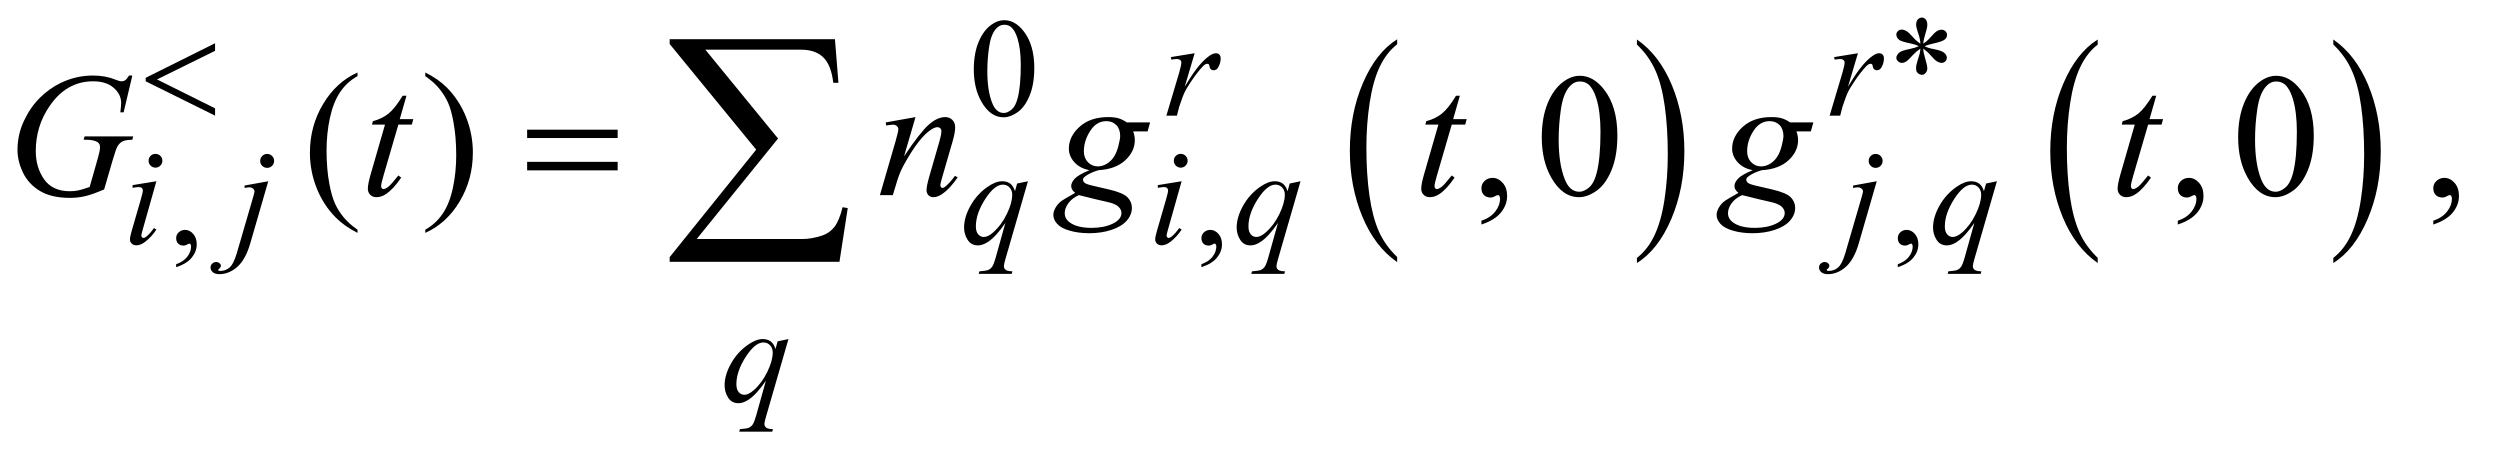 <?xml version="1.0" encoding="UTF-8"?>
<!DOCTYPE svg PUBLIC '-//W3C//DTD SVG 1.0//EN'
          'http://www.w3.org/TR/2001/REC-SVG-20010904/DTD/svg10.dtd'>
<svg stroke-dasharray="none" shape-rendering="auto" xmlns="http://www.w3.org/2000/svg" font-family="'Dialog'" text-rendering="auto" width="222" fill-opacity="1" color-interpolation="auto" color-rendering="auto" preserveAspectRatio="xMidYMid meet" font-size="12px" viewBox="0 0 222 41" fill="black" xmlns:xlink="http://www.w3.org/1999/xlink" stroke="black" image-rendering="auto" stroke-miterlimit="10" stroke-linecap="square" stroke-linejoin="miter" font-style="normal" stroke-width="1" height="41" stroke-dashoffset="0" font-weight="normal" stroke-opacity="1"
><!--Generated by the Batik Graphics2D SVG Generator--><defs id="genericDefs"
  /><g
  ><defs id="defs1"
    ><clipPath clipPathUnits="userSpaceOnUse" id="clipPath1"
      ><path d="M1.228 1.941 L141.717 1.941 L141.717 27.356 L1.228 27.356 L1.228 1.941 Z"
      /></clipPath
      ><clipPath clipPathUnits="userSpaceOnUse" id="clipPath2"
      ><path d="M39.239 62.199 L39.239 876.801 L4527.698 876.801 L4527.698 62.199 Z"
      /></clipPath
    ></defs
    ><g transform="scale(1.576,1.576) translate(-1.228,-1.941) matrix(0.031,0,0,0.031,0,0)"
    ><path d="M2579.062 529.703 L2579.062 539.047 Q2538.406 510.797 2515.742 456.148 Q2493.078 401.5 2493.078 336.531 Q2493.078 268.953 2516.914 213.438 Q2540.75 157.922 2579.062 134.016 L2579.062 143.141 Q2559.906 157.922 2547.602 183.562 Q2535.297 209.203 2529.219 248.641 Q2523.141 288.078 2523.141 330.875 Q2523.141 379.328 2528.75 418.445 Q2534.359 457.562 2545.883 483.312 Q2557.406 509.062 2579.062 529.703 Z" stroke="none" clip-path="url(#clipPath2)"
    /></g
    ><g transform="matrix(0.049,0,0,0.049,-1.935,-3.058)"
    ><path d="M3006.016 143.141 L3006.016 134.016 Q3046.656 162.047 3069.32 216.695 Q3091.984 271.344 3091.984 336.312 Q3091.984 403.891 3068.156 459.516 Q3044.328 515.141 3006.016 539.047 L3006.016 529.703 Q3025.328 514.922 3037.633 489.281 Q3049.938 463.641 3055.93 424.312 Q3061.922 384.984 3061.922 341.969 Q3061.922 293.719 3056.398 254.5 Q3050.875 215.281 3039.266 189.531 Q3027.656 163.781 3006.016 143.141 Z" stroke="none" clip-path="url(#clipPath2)"
    /></g
    ><g transform="matrix(0.049,0,0,0.049,-1.935,-3.058)"
    ><path d="M3841.062 529.703 L3841.062 539.047 Q3800.406 510.797 3777.742 456.148 Q3755.078 401.5 3755.078 336.531 Q3755.078 268.953 3778.914 213.438 Q3802.75 157.922 3841.062 134.016 L3841.062 143.141 Q3821.906 157.922 3809.602 183.562 Q3797.297 209.203 3791.219 248.641 Q3785.141 288.078 3785.141 330.875 Q3785.141 379.328 3790.75 418.445 Q3796.359 457.562 3807.883 483.312 Q3819.406 509.062 3841.062 529.703 Z" stroke="none" clip-path="url(#clipPath2)"
    /></g
    ><g transform="matrix(0.049,0,0,0.049,-1.935,-3.058)"
    ><path d="M4268.016 143.141 L4268.016 134.016 Q4308.656 162.047 4331.32 216.695 Q4353.984 271.344 4353.984 336.312 Q4353.984 403.891 4330.156 459.516 Q4306.328 515.141 4268.016 539.047 L4268.016 529.703 Q4287.328 514.922 4299.633 489.281 Q4311.938 463.641 4317.93 424.312 Q4323.922 384.984 4323.922 341.969 Q4323.922 293.719 4318.398 254.5 Q4312.875 215.281 4301.266 189.531 Q4289.656 163.781 4268.016 143.141 Z" stroke="none" clip-path="url(#clipPath2)"
    /></g
    ><g transform="matrix(0.049,0,0,0.049,-1.935,-3.058)"
    ><path d="M1804.25 188.25 Q1804.25 159.25 1813 138.312 Q1821.75 117.375 1836.25 107.125 Q1847.5 99 1859.5 99 Q1879 99 1894.5 118.875 Q1913.875 143.5 1913.875 185.625 Q1913.875 215.125 1905.375 235.75 Q1896.875 256.375 1883.688 265.688 Q1870.5 275 1858.25 275 Q1834 275 1817.875 246.375 Q1804.25 222.25 1804.25 188.25 ZM1828.75 191.375 Q1828.75 226.375 1837.375 248.5 Q1844.5 267.125 1858.625 267.125 Q1865.375 267.125 1872.625 261.062 Q1879.875 255 1883.625 240.75 Q1889.375 219.25 1889.375 180.125 Q1889.375 151.125 1883.375 131.75 Q1878.875 117.375 1871.75 111.375 Q1866.625 107.25 1859.375 107.25 Q1850.875 107.25 1844.25 114.875 Q1835.25 125.25 1832 147.5 Q1828.75 169.75 1828.75 191.375 ZM3519.75 141.5 Q3519.25 132.875 3516.25 124.375 Q3512 112.125 3512 107.5 Q3512 101 3515.062 97.625 Q3518.125 94.25 3522.625 94.25 Q3526.5 94.25 3529.375 97.625 Q3532.25 101 3532.25 107.25 Q3532.25 112.875 3528.938 122.938 Q3525.625 133 3524.875 141.5 Q3531.75 137.125 3537.25 130.875 Q3545.75 121 3549.875 118.625 Q3554 116.25 3558.25 116.25 Q3562.375 116.25 3565.188 119.062 Q3568 121.875 3568 125.75 Q3568 130.375 3563.875 134 Q3559.75 137.625 3543.25 141.25 Q3533.625 143.375 3527.25 146.125 Q3533.75 149.5 3543.125 151.25 Q3558.25 154 3562.938 158.125 Q3567.625 162.25 3567.625 167.125 Q3567.625 170.875 3564.812 173.625 Q3562 176.375 3558.25 176.375 Q3554.5 176.375 3549.938 173.75 Q3545.375 171.125 3537.625 162 Q3532.5 155.875 3524.875 150.5 Q3525.125 157.625 3527.75 166 Q3532.25 180.75 3532.25 186.125 Q3532.25 191.125 3529.25 194.562 Q3526.25 198 3522.875 198 Q3518.25 198 3514.5 194.375 Q3511.875 191.75 3511.875 186 Q3511.875 180 3514.75 171.562 Q3517.625 163.125 3518.375 159.938 Q3519.125 156.75 3519.75 150.5 Q3512.375 155.375 3506.875 161.375 Q3497.75 171.625 3493.125 174.375 Q3489.875 176.375 3486.375 176.375 Q3482.125 176.375 3479.125 173.5 Q3476.125 170.625 3476.125 167.125 Q3476.125 164 3478.688 160.562 Q3481.25 157.125 3486.375 154.875 Q3489.75 153.375 3501.75 150.875 Q3509.5 149.25 3516.875 146.125 Q3510.125 142.75 3500.75 140.875 Q3485.375 137.625 3481.75 135 Q3476.125 130.875 3476.125 125 Q3476.125 121.625 3478.938 118.812 Q3481.75 116 3485.5 116 Q3489.625 116 3494.25 118.625 Q3498.875 121.25 3505.75 129.188 Q3512.625 137.125 3519.75 141.5 Z" stroke="none" clip-path="url(#clipPath2)"
    /></g
    ><g transform="matrix(0.049,0,0,0.049,-1.935,-3.058)"
    ><path d="M358.75 546.625 L358.75 541.125 Q371.625 536.875 378.688 527.938 Q385.75 519 385.75 509 Q385.75 506.625 384.625 505 Q383.75 503.875 382.875 503.875 Q381.5 503.875 376.875 506.375 Q374.625 507.5 372.125 507.5 Q366 507.5 362.375 503.875 Q358.75 500.25 358.75 493.875 Q358.75 487.75 363.438 483.375 Q368.125 479 374.875 479 Q383.125 479 389.562 486.188 Q396 493.375 396 505.25 Q396 518.125 387.062 529.188 Q378.125 540.25 358.75 546.625 ZM2216.75 546.625 L2216.75 541.125 Q2229.625 536.875 2236.688 527.938 Q2243.75 519 2243.75 509 Q2243.75 506.625 2242.625 505 Q2241.75 503.875 2240.875 503.875 Q2239.5 503.875 2234.875 506.375 Q2232.625 507.5 2230.125 507.5 Q2224 507.5 2220.375 503.875 Q2216.75 500.25 2216.75 493.875 Q2216.75 487.75 2221.438 483.375 Q2226.125 479 2232.875 479 Q2241.125 479 2247.562 486.188 Q2254 493.375 2254 505.25 Q2254 518.125 2245.062 529.188 Q2236.125 540.25 2216.75 546.625 ZM3478.75 546.625 L3478.75 541.125 Q3491.625 536.875 3498.688 527.938 Q3505.75 519 3505.75 509 Q3505.75 506.625 3504.625 505 Q3503.75 503.875 3502.875 503.875 Q3501.5 503.875 3496.875 506.375 Q3494.625 507.5 3492.125 507.5 Q3486 507.5 3482.375 503.875 Q3478.75 500.25 3478.75 493.875 Q3478.75 487.75 3483.438 483.375 Q3488.125 479 3494.875 479 Q3503.125 479 3509.562 486.188 Q3516 493.375 3516 505.25 Q3516 518.125 3507.062 529.188 Q3498.125 540.25 3478.75 546.625 Z" stroke="none" clip-path="url(#clipPath2)"
    /></g
    ><g transform="matrix(0.049,0,0,0.049,-1.935,-3.058)"
    ><path d="M687.375 478.656 L687.375 484.438 Q663.781 472.562 648 456.625 Q625.5 433.969 613.312 403.188 Q601.125 372.406 601.125 339.281 Q601.125 290.844 625.031 250.922 Q648.938 211 687.375 193.812 L687.375 200.375 Q668.156 211 655.812 229.438 Q643.469 247.875 637.375 276.156 Q631.281 304.438 631.281 335.219 Q631.281 368.656 636.438 396 Q640.5 417.562 646.281 430.609 Q652.062 443.656 661.828 455.688 Q671.594 467.719 687.375 478.656 ZM2724.188 469.281 L2724.188 462.406 Q2740.281 457.094 2749.109 445.922 Q2757.938 434.75 2757.938 422.25 Q2757.938 419.281 2756.531 417.25 Q2755.438 415.844 2754.344 415.844 Q2752.625 415.844 2746.844 418.969 Q2744.031 420.375 2740.906 420.375 Q2733.25 420.375 2728.719 415.844 Q2724.188 411.312 2724.188 403.344 Q2724.188 395.688 2730.047 390.219 Q2735.906 384.75 2744.344 384.75 Q2754.656 384.75 2762.703 393.734 Q2770.75 402.719 2770.75 417.562 Q2770.75 433.656 2759.578 447.484 Q2748.406 461.312 2724.188 469.281 Z" stroke="none" clip-path="url(#clipPath2)"
    /></g
    ><g transform="matrix(0.049,0,0,0.049,-1.935,-3.058)"
    ><path d="M4449.188 469.281 L4449.188 462.406 Q4465.281 457.094 4474.109 445.922 Q4482.938 434.75 4482.938 422.25 Q4482.938 419.281 4481.531 417.25 Q4480.438 415.844 4479.344 415.844 Q4477.625 415.844 4471.844 418.969 Q4469.031 420.375 4465.906 420.375 Q4458.25 420.375 4453.719 415.844 Q4449.188 411.312 4449.188 403.344 Q4449.188 395.688 4455.047 390.219 Q4460.906 384.75 4469.344 384.75 Q4479.656 384.75 4487.703 393.734 Q4495.75 402.719 4495.75 417.562 Q4495.75 433.656 4484.578 447.484 Q4473.406 461.312 4449.188 469.281 Z" stroke="none" clip-path="url(#clipPath2)"
    /></g
    ><g transform="matrix(0.049,0,0,0.049,-1.935,-3.058)"
    ><path d="M810.188 200.375 L810.188 193.812 Q833.938 205.531 849.719 221.469 Q872.062 244.281 884.25 274.984 Q896.438 305.688 896.438 338.969 Q896.438 387.406 872.609 427.328 Q848.781 467.25 810.188 484.438 L810.188 478.656 Q829.406 467.875 841.828 449.516 Q854.25 431.156 860.266 402.797 Q866.281 374.438 866.281 343.656 Q866.281 310.375 861.125 282.875 Q857.219 261.312 851.359 248.344 Q845.5 235.375 835.812 223.344 Q826.125 211.312 810.188 200.375 ZM2833.562 311.312 Q2833.562 275.062 2844.5 248.891 Q2855.438 222.719 2873.562 209.906 Q2887.625 199.75 2902.625 199.75 Q2927 199.75 2946.375 224.594 Q2970.594 255.375 2970.594 308.031 Q2970.594 344.906 2959.969 370.688 Q2949.344 396.469 2932.859 408.109 Q2916.375 419.75 2901.062 419.75 Q2870.75 419.75 2850.594 383.969 Q2833.562 353.812 2833.562 311.312 ZM2864.188 315.219 Q2864.188 358.969 2874.969 386.625 Q2883.875 409.906 2901.531 409.906 Q2909.969 409.906 2919.031 402.328 Q2928.094 394.75 2932.781 376.938 Q2939.969 350.062 2939.969 301.156 Q2939.969 264.906 2932.469 240.688 Q2926.844 222.719 2917.938 215.219 Q2911.531 210.062 2902.469 210.062 Q2891.844 210.062 2883.562 219.594 Q2872.312 232.562 2868.25 260.375 Q2864.188 288.188 2864.188 315.219 ZM3986.188 469.281 L3986.188 462.406 Q4002.281 457.094 4011.109 445.922 Q4019.938 434.75 4019.938 422.25 Q4019.938 419.281 4018.531 417.25 Q4017.438 415.844 4016.344 415.844 Q4014.625 415.844 4008.844 418.969 Q4006.031 420.375 4002.906 420.375 Q3995.25 420.375 3990.719 415.844 Q3986.188 411.312 3986.188 403.344 Q3986.188 395.688 3992.047 390.219 Q3997.906 384.75 4006.344 384.75 Q4016.656 384.75 4024.703 393.734 Q4032.75 402.719 4032.75 417.562 Q4032.75 433.656 4021.578 447.484 Q4010.406 461.312 3986.188 469.281 ZM4095.562 311.312 Q4095.562 275.062 4106.5 248.891 Q4117.438 222.719 4135.562 209.906 Q4149.625 199.75 4164.625 199.75 Q4189 199.75 4208.375 224.594 Q4232.594 255.375 4232.594 308.031 Q4232.594 344.906 4221.969 370.688 Q4211.344 396.469 4194.859 408.109 Q4178.375 419.75 4163.062 419.75 Q4132.75 419.75 4112.594 383.969 Q4095.562 353.812 4095.562 311.312 ZM4126.188 315.219 Q4126.188 358.969 4136.969 386.625 Q4145.875 409.906 4163.531 409.906 Q4171.969 409.906 4181.031 402.328 Q4190.094 394.75 4194.781 376.938 Q4201.969 350.062 4201.969 301.156 Q4201.969 264.906 4194.469 240.688 Q4188.844 222.719 4179.938 215.219 Q4173.531 210.062 4164.469 210.062 Q4153.844 210.062 4145.562 219.594 Q4134.312 232.562 4130.25 260.375 Q4126.188 288.188 4126.188 315.219 Z" stroke="none" clip-path="url(#clipPath2)"
    /></g
    ><g transform="matrix(0.049,0,0,0.049,-1.935,-3.058)"
    ><path d="M2161.375 165.875 L2204.5 158.875 L2186.5 219.625 Q2208.375 182.25 2226.25 167.375 Q2236.375 158.875 2242.75 158.875 Q2246.875 158.875 2249.25 161.312 Q2251.625 163.75 2251.625 168.375 Q2251.625 176.625 2247.375 184.125 Q2244.375 189.75 2238.75 189.75 Q2235.875 189.75 2233.812 187.875 Q2231.75 186 2231.25 182.125 Q2231 179.75 2230.125 179 Q2229.125 178 2227.75 178 Q2225.625 178 2223.75 179 Q2220.5 180.75 2213.875 188.75 Q2203.5 201 2191.375 220.5 Q2186.125 228.75 2182.375 239.125 Q2177.125 253.375 2176.375 256.25 L2172.375 272 L2153.25 272 L2176.375 194.375 Q2180.375 180.875 2180.375 175.125 Q2180.375 172.875 2178.5 171.375 Q2176 169.375 2171.875 169.375 Q2169.25 169.375 2162.25 170.5 L2161.375 165.875 ZM3363.375 165.875 L3406.5 158.875 L3388.5 219.625 Q3410.375 182.25 3428.25 167.375 Q3438.375 158.875 3444.75 158.875 Q3448.875 158.875 3451.25 161.312 Q3453.625 163.75 3453.625 168.375 Q3453.625 176.625 3449.375 184.125 Q3446.375 189.75 3440.75 189.75 Q3437.875 189.75 3435.812 187.875 Q3433.75 186 3433.25 182.125 Q3433 179.75 3432.125 179 Q3431.125 178 3429.75 178 Q3427.625 178 3425.75 179 Q3422.5 180.75 3415.875 188.75 Q3405.5 201 3393.375 220.5 Q3388.125 228.75 3384.375 239.125 Q3379.125 253.375 3378.375 256.25 L3374.375 272 L3355.25 272 L3378.375 194.375 Q3382.375 180.875 3382.375 175.125 Q3382.375 172.875 3380.5 171.375 Q3378 169.375 3373.875 169.375 Q3371.25 169.375 3364.25 170.5 L3363.375 165.875 Z" stroke="none" clip-path="url(#clipPath2)"
    /></g
    ><g transform="matrix(0.049,0,0,0.049,-1.935,-3.058)"
    ><path d="M321.25 341.25 Q326.5 341.25 330.125 344.875 Q333.75 348.5 333.75 353.75 Q333.75 358.875 330.062 362.562 Q326.375 366.25 321.25 366.25 Q316.125 366.25 312.438 362.562 Q308.75 358.875 308.75 353.75 Q308.75 348.5 312.375 344.875 Q316 341.25 321.25 341.25 ZM322.875 390.875 L298.125 478.5 Q295.625 487.375 295.625 489.125 Q295.625 491.125 296.812 492.375 Q298 493.625 299.625 493.625 Q301.5 493.625 304.125 491.625 Q311.25 486 318.5 475.625 L322.875 478.5 Q314.375 491.5 302.875 500.375 Q294.375 507 286.625 507 Q281.5 507 278.25 503.938 Q275 500.875 275 496.25 Q275 491.625 278.125 480.875 L294.375 424.875 Q298.375 411.125 298.375 407.625 Q298.375 404.875 296.438 403.125 Q294.5 401.375 291.125 401.375 Q288.375 401.375 279.75 402.75 L279.75 397.875 L322.875 390.875 ZM523.625 341.375 Q528.875 341.375 532.562 345.062 Q536.25 348.75 536.25 354 Q536.25 359.25 532.562 362.938 Q528.875 366.625 523.625 366.625 Q518.375 366.625 514.688 362.938 Q511 359.25 511 354 Q511 348.75 514.688 345.062 Q518.375 341.375 523.625 341.375 ZM525.625 390.875 L493.25 502.75 Q484.625 532.75 469.562 546 Q454.5 559.25 437 559.25 Q429.125 559.25 425.062 555.625 Q421 552 421 547 Q421 543.125 424.062 540.188 Q427.125 537.25 431.125 537.25 Q434.75 537.25 437.5 539.625 Q439.75 541.5 439.75 543.875 Q439.75 547.125 436.625 549.5 Q434.875 550.875 434.875 551.75 L435.125 552.375 Q435.5 552.875 436.25 553.125 Q437 553.375 438.5 553.375 Q448.625 553.375 455.812 546.938 Q463 540.5 468.625 521.25 L496.625 425.25 Q500.75 411.125 500.75 409.625 Q500.75 406.625 498.062 404.25 Q495.375 401.875 491.25 401.875 Q489.625 401.875 487.5 402.25 Q485.875 402.5 482.75 403 L482.75 398.625 L525.625 390.875 ZM1902.375 390.875 L1861.5 532.125 Q1858.75 541.875 1858.75 544.625 Q1858.75 547.5 1860.188 549.562 Q1861.625 551.625 1864.125 552.625 Q1868 554.125 1874.25 554.125 L1873 558.75 L1813.125 558.75 L1814.375 554.125 Q1826.625 553.125 1829.625 552 Q1834.375 550.125 1837.438 545.875 Q1840.5 541.625 1844.25 528 L1861.5 466.375 Q1845 490.5 1830.75 500.25 Q1820.625 507.125 1811.875 507.125 Q1799.375 507.125 1793 496.938 Q1786.625 486.75 1786.625 474.875 Q1786.625 456 1798.25 435.25 Q1809.875 414.5 1828.875 401.25 Q1843.625 390.875 1855.625 390.875 Q1864.5 390.875 1870.25 395.188 Q1876 399.5 1878.875 409 L1882.75 395 L1902.375 390.875 ZM1873.875 415.25 Q1873.875 407.25 1869 402.125 Q1864.125 397 1857 397 Q1841.75 397 1824.875 423.25 Q1808 449.5 1808 472.75 Q1808 482.125 1812.188 487 Q1816.375 491.875 1822.375 491.875 Q1830 491.875 1839.625 483.375 Q1854.25 470.5 1864.062 450.312 Q1873.875 430.125 1873.875 415.25 ZM2179.25 341.25 Q2184.5 341.25 2188.125 344.875 Q2191.75 348.5 2191.75 353.75 Q2191.75 358.875 2188.062 362.562 Q2184.375 366.25 2179.25 366.25 Q2174.125 366.25 2170.438 362.562 Q2166.75 358.875 2166.75 353.75 Q2166.75 348.5 2170.375 344.875 Q2174 341.25 2179.25 341.25 ZM2180.875 390.875 L2156.125 478.5 Q2153.625 487.375 2153.625 489.125 Q2153.625 491.125 2154.812 492.375 Q2156 493.625 2157.625 493.625 Q2159.5 493.625 2162.125 491.625 Q2169.25 486 2176.5 475.625 L2180.875 478.5 Q2172.375 491.5 2160.875 500.375 Q2152.375 507 2144.625 507 Q2139.5 507 2136.25 503.938 Q2133 500.875 2133 496.25 Q2133 491.625 2136.125 480.875 L2152.375 424.875 Q2156.375 411.125 2156.375 407.625 Q2156.375 404.875 2154.438 403.125 Q2152.5 401.375 2149.125 401.375 Q2146.375 401.375 2137.75 402.75 L2137.75 397.875 L2180.875 390.875 ZM2396.375 390.875 L2355.5 532.125 Q2352.75 541.875 2352.75 544.625 Q2352.75 547.5 2354.188 549.562 Q2355.625 551.625 2358.125 552.625 Q2362 554.125 2368.25 554.125 L2367 558.75 L2307.125 558.75 L2308.375 554.125 Q2320.625 553.125 2323.625 552 Q2328.375 550.125 2331.438 545.875 Q2334.5 541.625 2338.25 528 L2355.5 466.375 Q2339 490.5 2324.75 500.25 Q2314.625 507.125 2305.875 507.125 Q2293.375 507.125 2287 496.938 Q2280.625 486.75 2280.625 474.875 Q2280.625 456 2292.25 435.25 Q2303.875 414.5 2322.875 401.25 Q2337.625 390.875 2349.625 390.875 Q2358.5 390.875 2364.25 395.188 Q2370 399.5 2372.875 409 L2376.75 395 L2396.375 390.875 ZM2367.875 415.25 Q2367.875 407.25 2363 402.125 Q2358.125 397 2351 397 Q2335.75 397 2318.875 423.25 Q2302 449.5 2302 472.75 Q2302 482.125 2306.188 487 Q2310.375 491.875 2316.375 491.875 Q2324 491.875 2333.625 483.375 Q2348.25 470.5 2358.062 450.312 Q2367.875 430.125 2367.875 415.25 ZM3438.625 341.375 Q3443.875 341.375 3447.562 345.062 Q3451.25 348.75 3451.25 354 Q3451.25 359.25 3447.562 362.938 Q3443.875 366.625 3438.625 366.625 Q3433.375 366.625 3429.688 362.938 Q3426 359.25 3426 354 Q3426 348.75 3429.688 345.062 Q3433.375 341.375 3438.625 341.375 ZM3440.625 390.875 L3408.25 502.75 Q3399.625 532.75 3384.562 546 Q3369.5 559.25 3352 559.25 Q3344.125 559.25 3340.062 555.625 Q3336 552 3336 547 Q3336 543.125 3339.062 540.188 Q3342.125 537.25 3346.125 537.25 Q3349.75 537.25 3352.5 539.625 Q3354.75 541.5 3354.75 543.875 Q3354.75 547.125 3351.625 549.5 Q3349.875 550.875 3349.875 551.75 L3350.125 552.375 Q3350.5 552.875 3351.25 553.125 Q3352 553.375 3353.5 553.375 Q3363.625 553.375 3370.812 546.938 Q3378 540.5 3383.625 521.25 L3411.625 425.25 Q3415.75 411.125 3415.75 409.625 Q3415.75 406.625 3413.062 404.25 Q3410.375 401.875 3406.25 401.875 Q3404.625 401.875 3402.5 402.25 Q3400.875 402.5 3397.75 403 L3397.75 398.625 L3440.625 390.875 ZM3658.375 390.875 L3617.5 532.125 Q3614.75 541.875 3614.75 544.625 Q3614.75 547.5 3616.188 549.562 Q3617.625 551.625 3620.125 552.625 Q3624 554.125 3630.25 554.125 L3629 558.75 L3569.125 558.75 L3570.375 554.125 Q3582.625 553.125 3585.625 552 Q3590.375 550.125 3593.438 545.875 Q3596.5 541.625 3600.25 528 L3617.5 466.375 Q3601 490.5 3586.75 500.25 Q3576.625 507.125 3567.875 507.125 Q3555.375 507.125 3549 496.938 Q3542.625 486.75 3542.625 474.875 Q3542.625 456 3554.25 435.25 Q3565.875 414.5 3584.875 401.25 Q3599.625 390.875 3611.625 390.875 Q3620.5 390.875 3626.25 395.188 Q3632 399.5 3634.875 409 L3638.75 395 L3658.375 390.875 ZM3629.875 415.25 Q3629.875 407.25 3625 402.125 Q3620.125 397 3613 397 Q3597.75 397 3580.875 423.25 Q3564 449.5 3564 472.75 Q3564 482.125 3568.188 487 Q3572.375 491.875 3578.375 491.875 Q3586 491.875 3595.625 483.375 Q3610.25 470.5 3620.062 450.312 Q3629.875 430.125 3629.875 415.25 Z" stroke="none" clip-path="url(#clipPath2)"
    /></g
    ><g transform="matrix(0.049,0,0,0.049,-1.935,-3.058)"
    ><path d="M1468.375 676.875 L1427.5 818.125 Q1424.75 827.875 1424.75 830.625 Q1424.75 833.5 1426.188 835.562 Q1427.625 837.625 1430.125 838.625 Q1434 840.125 1440.25 840.125 L1439 844.75 L1379.125 844.75 L1380.375 840.125 Q1392.625 839.125 1395.625 838 Q1400.375 836.125 1403.438 831.875 Q1406.5 827.625 1410.25 814 L1427.5 752.375 Q1411 776.5 1396.75 786.25 Q1386.625 793.125 1377.875 793.125 Q1365.375 793.125 1359 782.938 Q1352.625 772.75 1352.625 760.875 Q1352.625 742 1364.25 721.25 Q1375.875 700.5 1394.875 687.25 Q1409.625 676.875 1421.625 676.875 Q1430.5 676.875 1436.25 681.188 Q1442 685.5 1444.875 695 L1448.75 681 L1468.375 676.875 ZM1439.875 701.25 Q1439.875 693.25 1435 688.125 Q1430.125 683 1423 683 Q1407.75 683 1390.875 709.25 Q1374 735.5 1374 758.75 Q1374 768.125 1378.188 773 Q1382.375 777.875 1388.375 777.875 Q1396 777.875 1405.625 769.375 Q1420.25 756.5 1430.062 736.312 Q1439.875 716.125 1439.875 701.25 Z" stroke="none" clip-path="url(#clipPath2)"
    /></g
    ><g transform="matrix(0.049,0,0,0.049,-1.935,-3.058)"
    ><path d="M279.312 199.281 L263.531 266 L257.594 266 Q259 254.281 259 248.656 Q259 233.344 245.484 221.547 Q231.969 209.75 208.219 209.75 Q159.625 209.75 128.844 255.375 Q104.312 291.469 104.312 336.156 Q104.312 365.844 119.469 387.406 Q134.625 408.969 166.188 408.969 Q174 408.969 180.953 407.562 Q187.906 406.156 201.969 401.312 L217.438 346.781 Q220.719 335.531 220.719 328.812 Q220.719 323.188 216.656 320.219 Q210.094 315.688 195.406 315.688 L191.031 315.688 L192.75 309.594 L280.875 309.594 L279.312 315.688 Q267.281 315.844 261.812 318.5 Q256.344 321.156 252.438 327.562 Q249.781 331.781 243.844 352.094 L228.219 405.688 Q206.812 414.906 193.688 417.953 Q180.562 421 166.031 421 Q132.594 421 111.812 408.422 Q91.031 395.844 81.109 375.141 Q71.188 354.438 71.188 333.969 Q71.188 306.469 82.75 281.703 Q94.312 256.938 111.578 239.828 Q128.844 222.719 149.156 212.875 Q177.125 199.281 207.906 199.281 Q230.562 199.281 248.844 206.781 Q256.188 209.75 259.625 209.75 Q263.531 209.75 266.266 207.953 Q269 206.156 273.375 199.281 L279.312 199.281 ZM776.125 235.844 L763.938 278.344 L788.469 278.344 L785.812 288.188 L761.438 288.188 L734.562 380.375 Q730.188 395.219 730.188 399.594 Q730.188 402.25 731.438 403.656 Q732.688 405.062 734.406 405.062 Q738.312 405.062 744.719 399.594 Q748.469 396.469 761.438 380.375 L766.594 384.281 Q752.219 405.219 739.406 413.812 Q730.656 419.75 721.75 419.75 Q714.875 419.75 710.5 415.453 Q706.125 411.156 706.125 404.438 Q706.125 396 711.125 378.656 L737.219 288.188 L713.625 288.188 L715.188 282.094 Q732.375 277.406 743.781 268.109 Q755.188 258.812 769.25 235.844 L776.125 235.844 ZM1698.625 274.594 L1677.844 345.688 Q1707.062 302.094 1722.609 288.344 Q1738.156 274.594 1752.531 274.594 Q1760.344 274.594 1765.422 279.75 Q1770.5 284.906 1770.5 293.188 Q1770.5 302.562 1765.969 318.188 L1746.906 383.969 Q1743.625 395.375 1743.625 397.875 Q1743.625 400.062 1744.875 401.547 Q1746.125 403.031 1747.531 403.031 Q1749.406 403.031 1752.062 401 Q1760.344 394.438 1770.188 381 L1775.031 383.969 Q1760.5 404.75 1747.531 413.656 Q1738.469 419.75 1731.281 419.75 Q1725.5 419.75 1722.062 416.234 Q1718.625 412.719 1718.625 406.781 Q1718.625 399.281 1723.938 381 L1742.062 318.188 Q1745.5 306.469 1745.5 299.906 Q1745.5 296.781 1743.469 294.828 Q1741.438 292.875 1738.469 292.875 Q1734.094 292.875 1728 296.625 Q1716.438 303.656 1703.938 319.828 Q1691.438 336 1677.531 361.156 Q1670.188 374.438 1665.344 390.219 L1657.531 416 L1634.094 416 L1662.531 318.188 Q1667.531 300.531 1667.531 296.938 Q1667.531 293.5 1664.797 290.922 Q1662.062 288.344 1658 288.344 Q1656.125 288.344 1651.438 288.969 L1645.5 289.906 L1644.562 284.281 L1698.625 274.594 ZM2123.719 284.281 L2119.188 300.531 L2093.094 300.531 Q2096.062 308.969 2096.062 316.312 Q2096.062 336.938 2078.562 353.031 Q2060.906 369.125 2030.125 370.844 Q2013.562 375.844 2005.281 382.719 Q2002.156 385.219 2002.156 387.875 Q2002.156 391 2004.969 393.578 Q2007.781 396.156 2019.188 398.812 L2049.5 405.844 Q2074.656 411.781 2082.781 419.906 Q2090.75 428.188 2090.75 438.969 Q2090.75 451.781 2081.297 462.406 Q2071.844 473.031 2053.641 479.047 Q2035.438 485.062 2013.406 485.062 Q1994.031 485.062 1978.094 480.453 Q1962.156 475.844 1955.281 468.031 Q1948.406 460.219 1948.406 451.938 Q1948.406 445.219 1952.859 437.953 Q1957.312 430.688 1964.031 426 Q1968.25 423.031 1987.938 411.938 Q1980.75 406.312 1980.75 399.594 Q1980.75 393.344 1987.078 386.312 Q1993.406 379.281 2013.875 370.844 Q1996.688 367.562 1986.609 356.469 Q1976.531 345.375 1976.531 331.781 Q1976.531 309.594 1995.984 292.094 Q2015.438 274.594 2047.781 274.594 Q2059.5 274.594 2067 276.938 Q2074.5 279.281 2081.531 284.281 L2123.719 284.281 ZM2069.5 308.812 Q2069.5 296.312 2062.547 289.125 Q2055.594 281.938 2044.344 281.938 Q2026.688 281.938 2015.203 299.672 Q2003.719 317.406 2003.719 336.625 Q2003.719 348.656 2011.062 356.312 Q2018.406 363.969 2028.875 363.969 Q2037.156 363.969 2044.891 359.438 Q2052.625 354.906 2057.938 346.938 Q2063.25 338.969 2066.375 326.625 Q2069.5 314.281 2069.5 308.812 ZM1994.656 416 Q1982 421.781 1975.516 430.844 Q1969.031 439.906 1969.031 448.656 Q1969.031 458.969 1978.406 465.688 Q1991.844 475.375 2017.781 475.375 Q2040.125 475.375 2055.984 467.797 Q2071.844 460.219 2071.844 448.188 Q2071.844 442.094 2065.984 436.625 Q2060.125 431.156 2043.25 427.719 Q2034.031 425.844 1994.656 416 ZM2685.125 235.844 L2672.938 278.344 L2697.469 278.344 L2694.812 288.188 L2670.438 288.188 L2643.562 380.375 Q2639.188 395.219 2639.188 399.594 Q2639.188 402.25 2640.438 403.656 Q2641.688 405.062 2643.406 405.062 Q2647.312 405.062 2653.719 399.594 Q2657.469 396.469 2670.438 380.375 L2675.594 384.281 Q2661.219 405.219 2648.406 413.812 Q2639.656 419.75 2630.75 419.75 Q2623.875 419.75 2619.5 415.453 Q2615.125 411.156 2615.125 404.438 Q2615.125 396 2620.125 378.656 L2646.219 288.188 L2622.625 288.188 L2624.188 282.094 Q2641.375 277.406 2652.781 268.109 Q2664.188 258.812 2678.25 235.844 L2685.125 235.844 ZM3325.719 284.281 L3321.188 300.531 L3295.094 300.531 Q3298.062 308.969 3298.062 316.312 Q3298.062 336.938 3280.562 353.031 Q3262.906 369.125 3232.125 370.844 Q3215.562 375.844 3207.281 382.719 Q3204.156 385.219 3204.156 387.875 Q3204.156 391 3206.969 393.578 Q3209.781 396.156 3221.188 398.812 L3251.5 405.844 Q3276.656 411.781 3284.781 419.906 Q3292.75 428.188 3292.75 438.969 Q3292.75 451.781 3283.297 462.406 Q3273.844 473.031 3255.641 479.047 Q3237.438 485.062 3215.406 485.062 Q3196.031 485.062 3180.094 480.453 Q3164.156 475.844 3157.281 468.031 Q3150.406 460.219 3150.406 451.938 Q3150.406 445.219 3154.859 437.953 Q3159.312 430.688 3166.031 426 Q3170.25 423.031 3189.938 411.938 Q3182.75 406.312 3182.75 399.594 Q3182.75 393.344 3189.078 386.312 Q3195.406 379.281 3215.875 370.844 Q3198.688 367.562 3188.609 356.469 Q3178.531 345.375 3178.531 331.781 Q3178.531 309.594 3197.984 292.094 Q3217.438 274.594 3249.781 274.594 Q3261.5 274.594 3269 276.938 Q3276.5 279.281 3283.531 284.281 L3325.719 284.281 ZM3271.5 308.812 Q3271.5 296.312 3264.547 289.125 Q3257.594 281.938 3246.344 281.938 Q3228.688 281.938 3217.203 299.672 Q3205.719 317.406 3205.719 336.625 Q3205.719 348.656 3213.062 356.312 Q3220.406 363.969 3230.875 363.969 Q3239.156 363.969 3246.891 359.438 Q3254.625 354.906 3259.938 346.938 Q3265.25 338.969 3268.375 326.625 Q3271.5 314.281 3271.5 308.812 ZM3196.656 416 Q3184 421.781 3177.516 430.844 Q3171.031 439.906 3171.031 448.656 Q3171.031 458.969 3180.406 465.688 Q3193.844 475.375 3219.781 475.375 Q3242.125 475.375 3257.984 467.797 Q3273.844 460.219 3273.844 448.188 Q3273.844 442.094 3267.984 436.625 Q3262.125 431.156 3245.25 427.719 Q3236.031 425.844 3196.656 416 ZM3947.125 235.844 L3934.938 278.344 L3959.469 278.344 L3956.812 288.188 L3932.438 288.188 L3905.562 380.375 Q3901.188 395.219 3901.188 399.594 Q3901.188 402.25 3902.438 403.656 Q3903.688 405.062 3905.406 405.062 Q3909.312 405.062 3915.719 399.594 Q3919.469 396.469 3932.438 380.375 L3937.594 384.281 Q3923.219 405.219 3910.406 413.812 Q3901.656 419.75 3892.75 419.75 Q3885.875 419.75 3881.5 415.453 Q3877.125 411.156 3877.125 404.438 Q3877.125 396 3882.125 378.656 L3908.219 288.188 L3884.625 288.188 L3886.188 282.094 Q3903.375 277.406 3914.781 268.109 Q3926.188 258.812 3940.25 235.844 L3947.125 235.844 Z" stroke="none" clip-path="url(#clipPath2)"
    /></g
    ><g transform="matrix(0.049,0,0,0.049,-1.935,-3.058)"
    ><path d="M429.25 140.75 L429.25 154.5 L324 206.375 L429.25 258.75 L429.25 272 L303.5 209.75 L303.5 203.375 L429.25 140.75 Z" stroke="none" clip-path="url(#clipPath2)"
    /></g
    ><g transform="matrix(0.049,0,0,0.049,-1.935,-3.058)"
    ><path d="M994.781 297.406 L1158.844 297.406 L1158.844 312.562 L994.781 312.562 L994.781 297.406 ZM994.781 355.688 L1158.844 355.688 L1158.844 371.156 L994.781 371.156 L994.781 355.688 Z" stroke="none" clip-path="url(#clipPath2)"
    /></g
    ><g transform="matrix(0.049,0,0,0.049,-1.935,-3.058)"
    ><path d="M1560.812 536.812 L1253.078 536.812 L1253.078 528.375 L1409.875 333.609 L1253.078 142.125 L1253.078 133.453 L1552.609 133.453 L1558.938 212.438 L1549.562 212.438 Q1545.812 180.094 1531.398 166.266 Q1516.984 152.438 1491.203 152.438 L1317.766 152.438 L1449.484 313.453 L1302.062 495.562 L1493.781 495.562 Q1510.188 495.562 1529.641 489.234 Q1543 484.781 1551.789 473.414 Q1560.578 462.047 1566.438 437.906 L1575.812 439.547 L1560.812 536.812 Z" stroke="none" clip-path="url(#clipPath2)"
    /></g
  ></g
></svg
>

